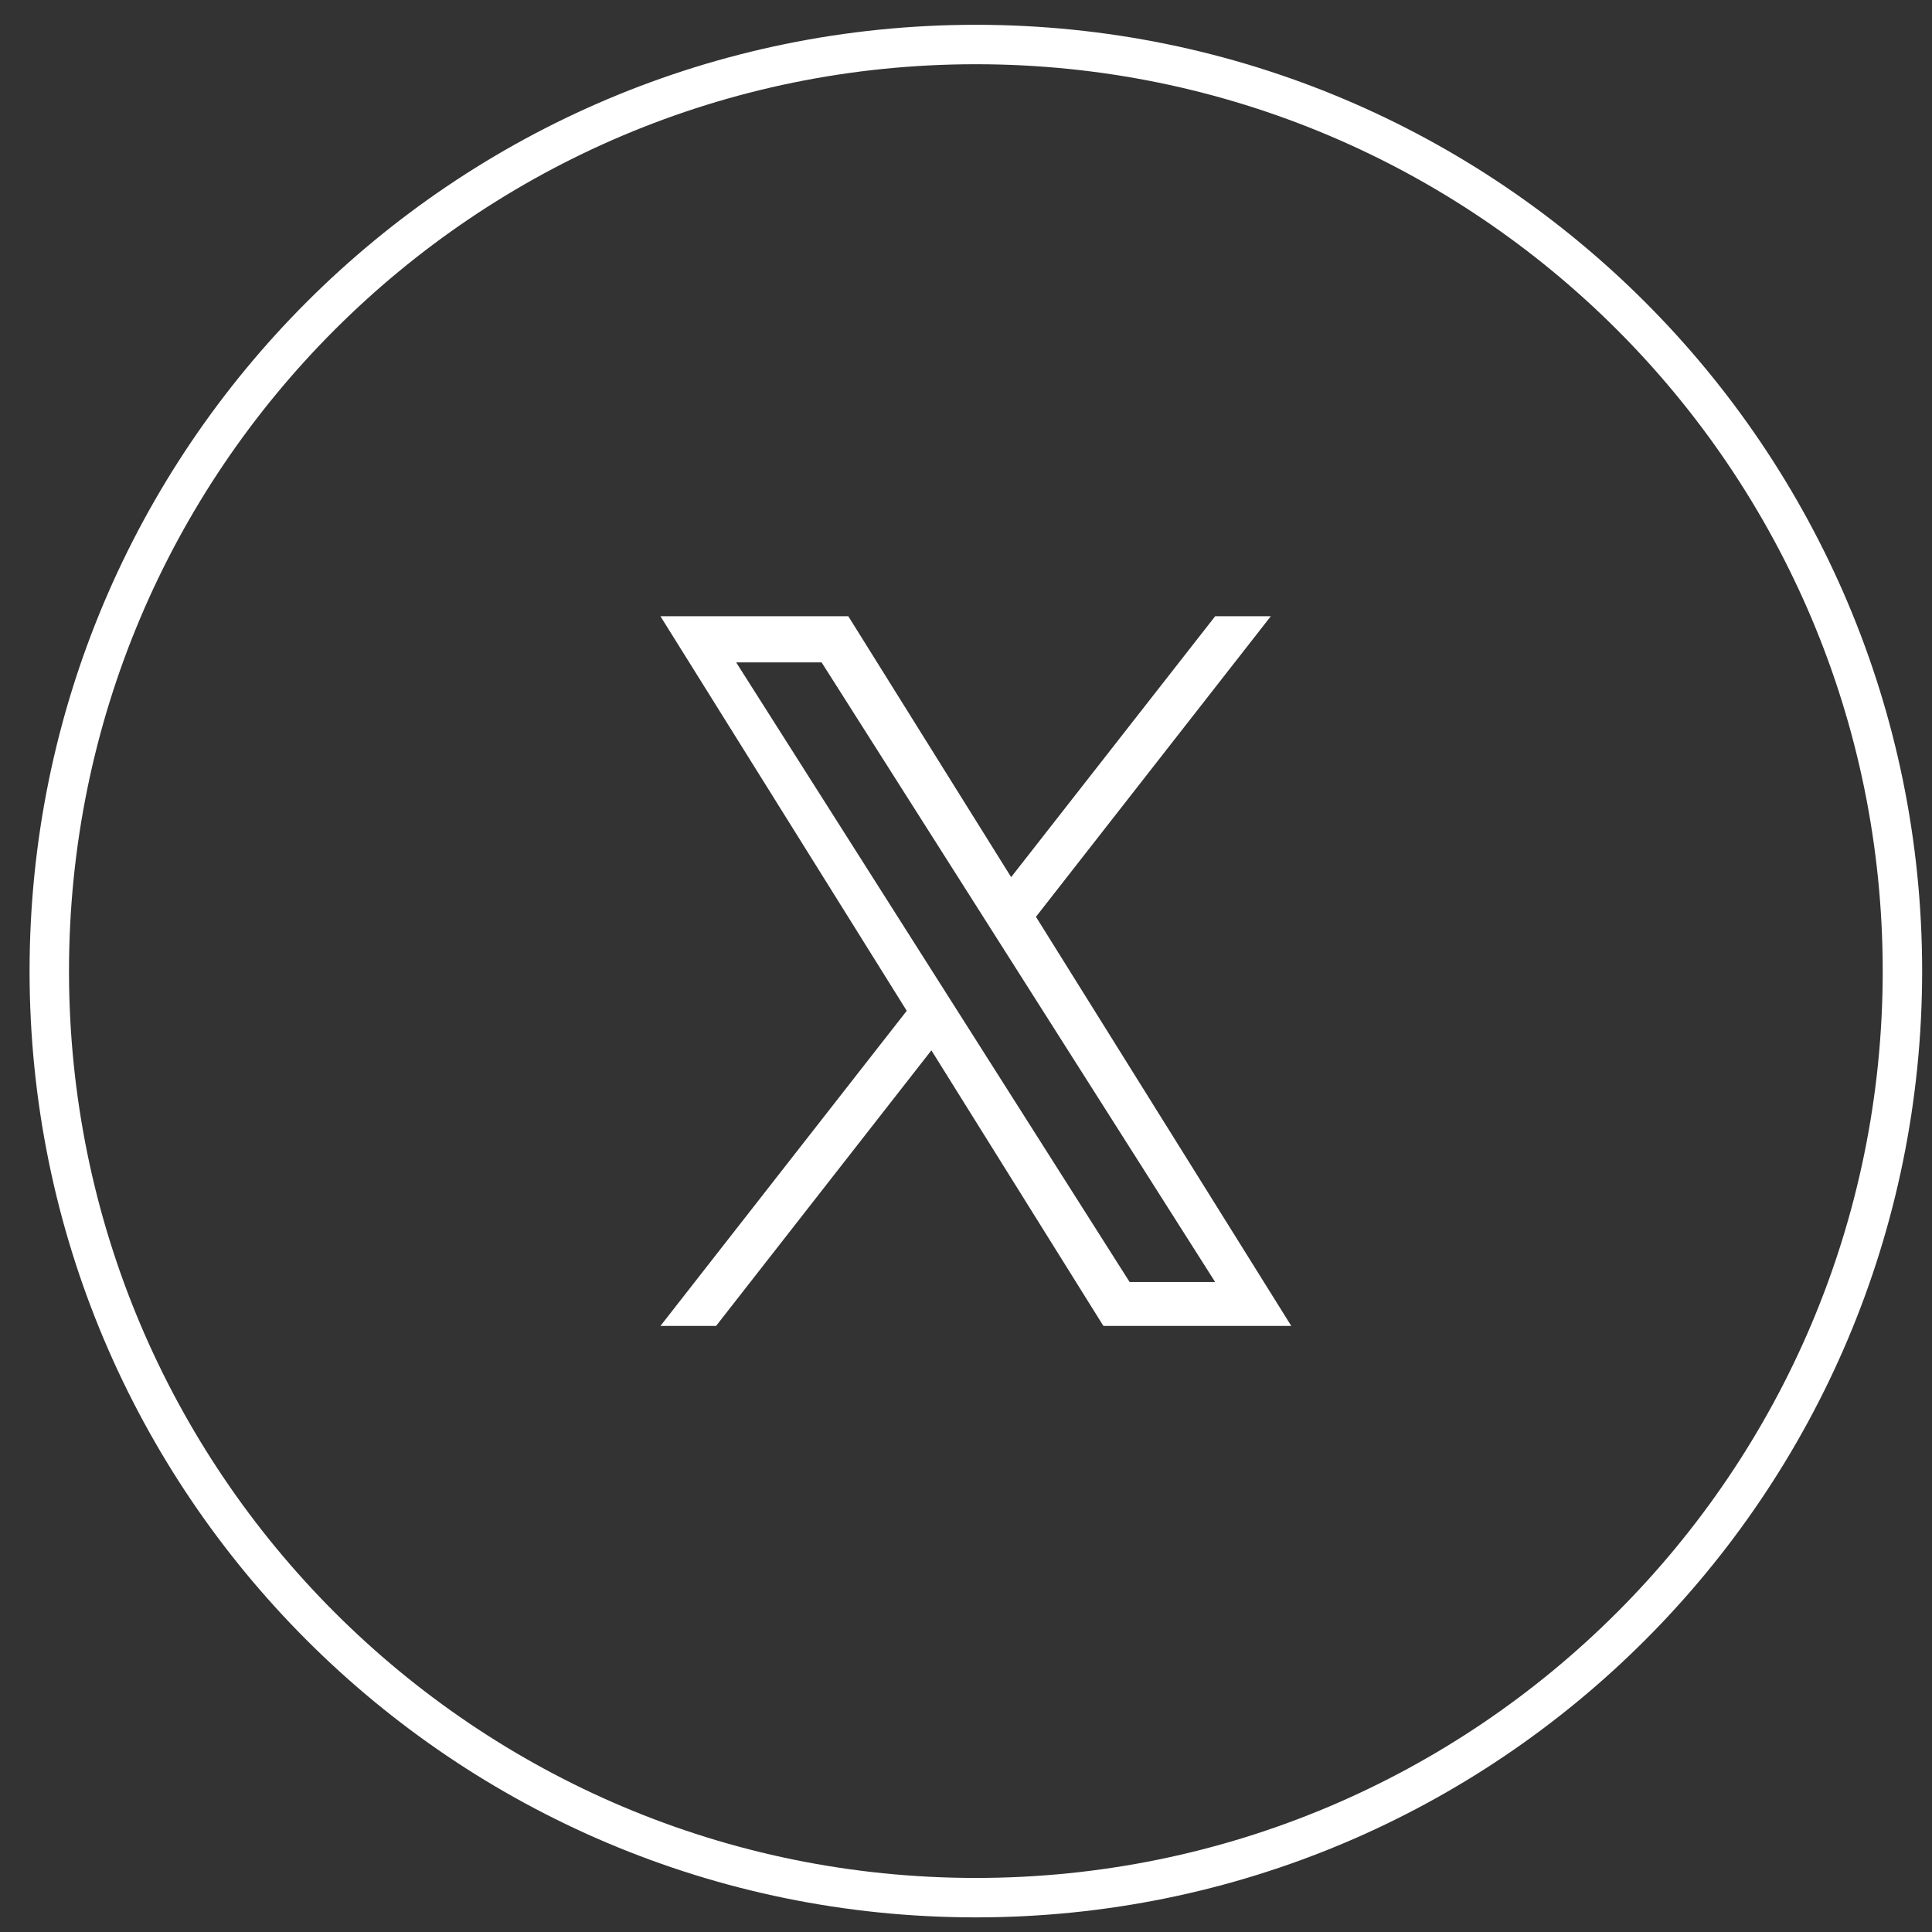 <svg width="49" height="49" viewBox="0 0 49 49" fill="none" xmlns="http://www.w3.org/2000/svg">
<rect x="0" y="0" width="49" height="49" fill="#333333" stroke="none"/>
<path d="M48.25 24.629C48.25 37.608 37.729 48.129 24.75 48.129C11.771 48.129 1.25 37.608 1.25 24.629C1.25 11.65 11.771 1.129 24.75 1.129C37.729 1.129 48.25 11.65 48.25 24.629Z" stroke="white"/>
<g clip-path="url(#clip0_291_4051)">
<path d="M26.274 23.252L32.231 15.629H30.82L25.645 22.246L21.515 15.629H16.75L22.997 25.636L16.75 33.629H18.161L23.622 26.639L27.985 33.629H32.75M18.671 16.8H20.838L30.819 32.515H28.65" fill="white"/>
</g>
<defs>
<clipPath id="clip0_291_4051">
<rect width="16" height="18" fill="white" transform="translate(16.75 15.629)"/>
</clipPath>
</defs>
</svg>
